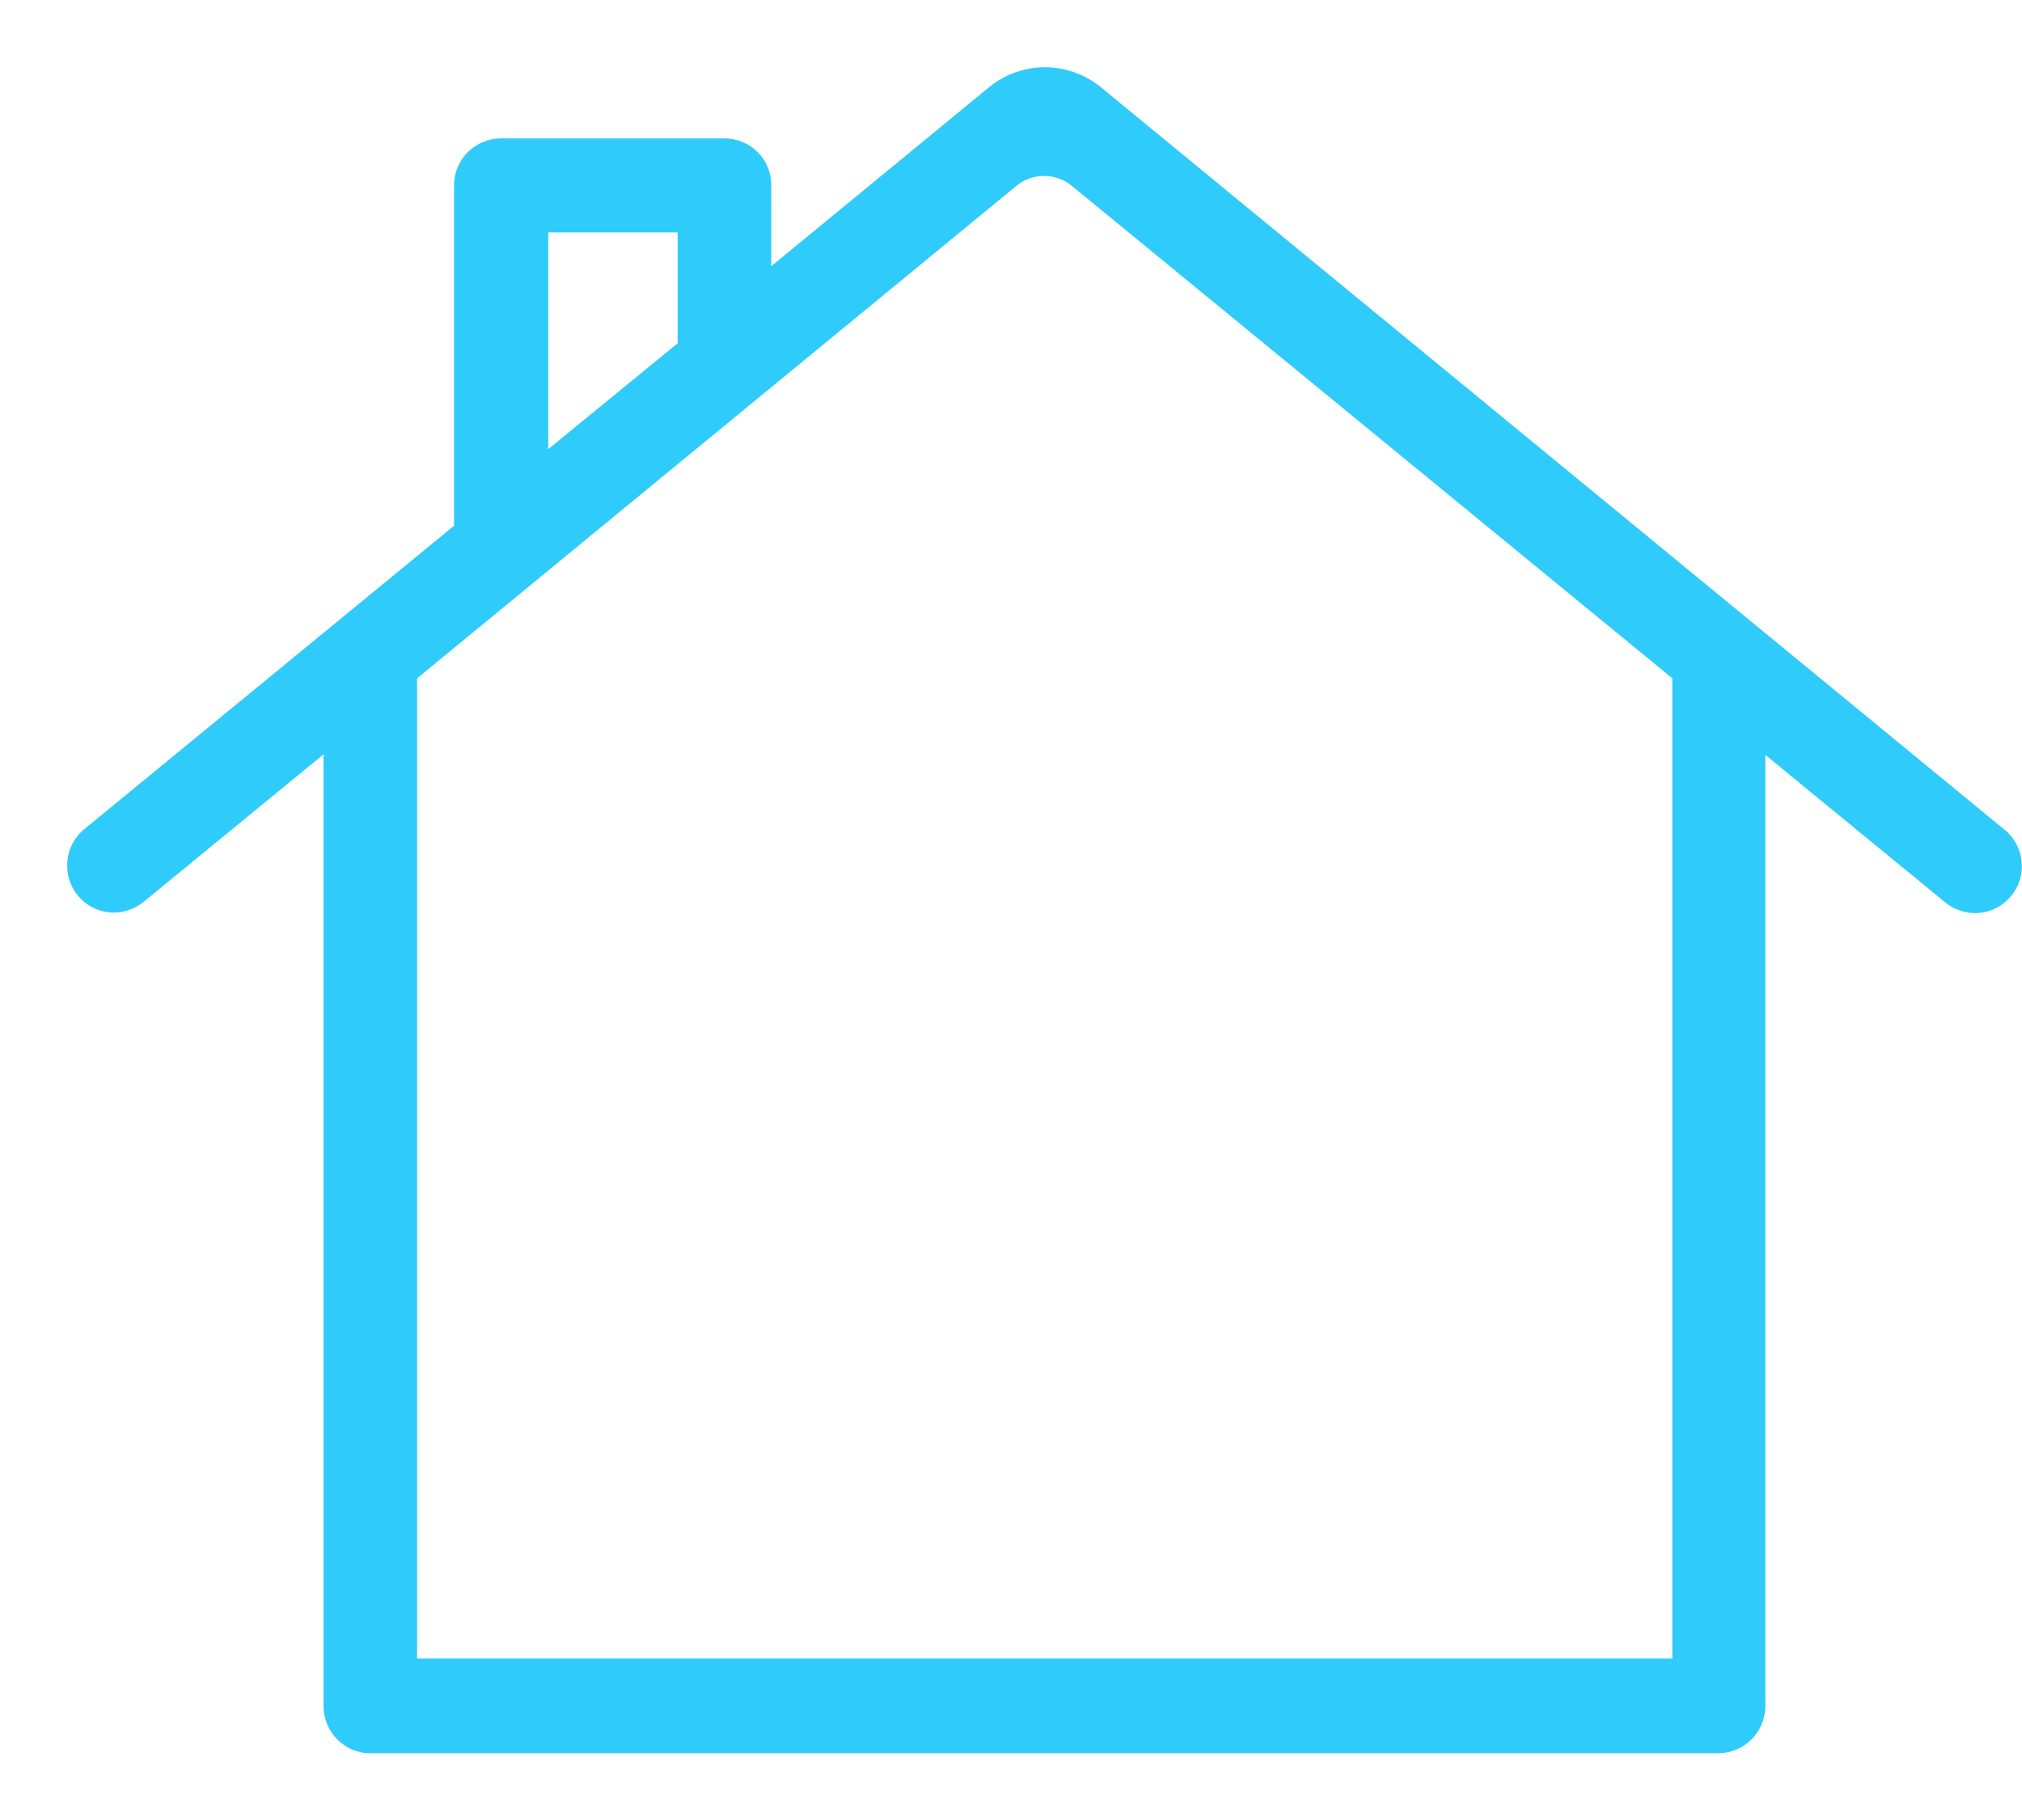 <svg width="30" height="27" viewBox="0 0 30 27" fill="none" xmlns="http://www.w3.org/2000/svg">
<path d="M29.742 12.31L16.331 1.292C15.849 0.9 15.159 0.9 14.677 1.292L11.443 3.949V2.746C11.443 2.362 11.135 2.053 10.744 2.053H7.435C7.053 2.053 6.737 2.362 6.737 2.746V7.799L1.249 12.302C1.108 12.418 1.017 12.585 1 12.769C0.983 12.953 1.033 13.137 1.15 13.279C1.283 13.446 1.482 13.538 1.69 13.538C1.848 13.538 2.006 13.479 2.131 13.379L4.8 11.191V25.307C4.8 25.691 5.107 26.009 5.49 26.009H25.494C25.876 26.009 26.192 25.699 26.192 25.307V11.199L28.861 13.387C28.986 13.488 29.144 13.546 29.302 13.546C29.509 13.546 29.709 13.454 29.842 13.287C30.083 12.995 30.041 12.552 29.742 12.31ZM8.134 6.663V3.448H10.054V5.093L8.134 6.663ZM24.812 10.063V24.605H6.188V10.063L15.084 2.754C15.317 2.562 15.666 2.562 15.899 2.754L24.812 10.063Z" fill="#2FCBFA"/>
</svg>
